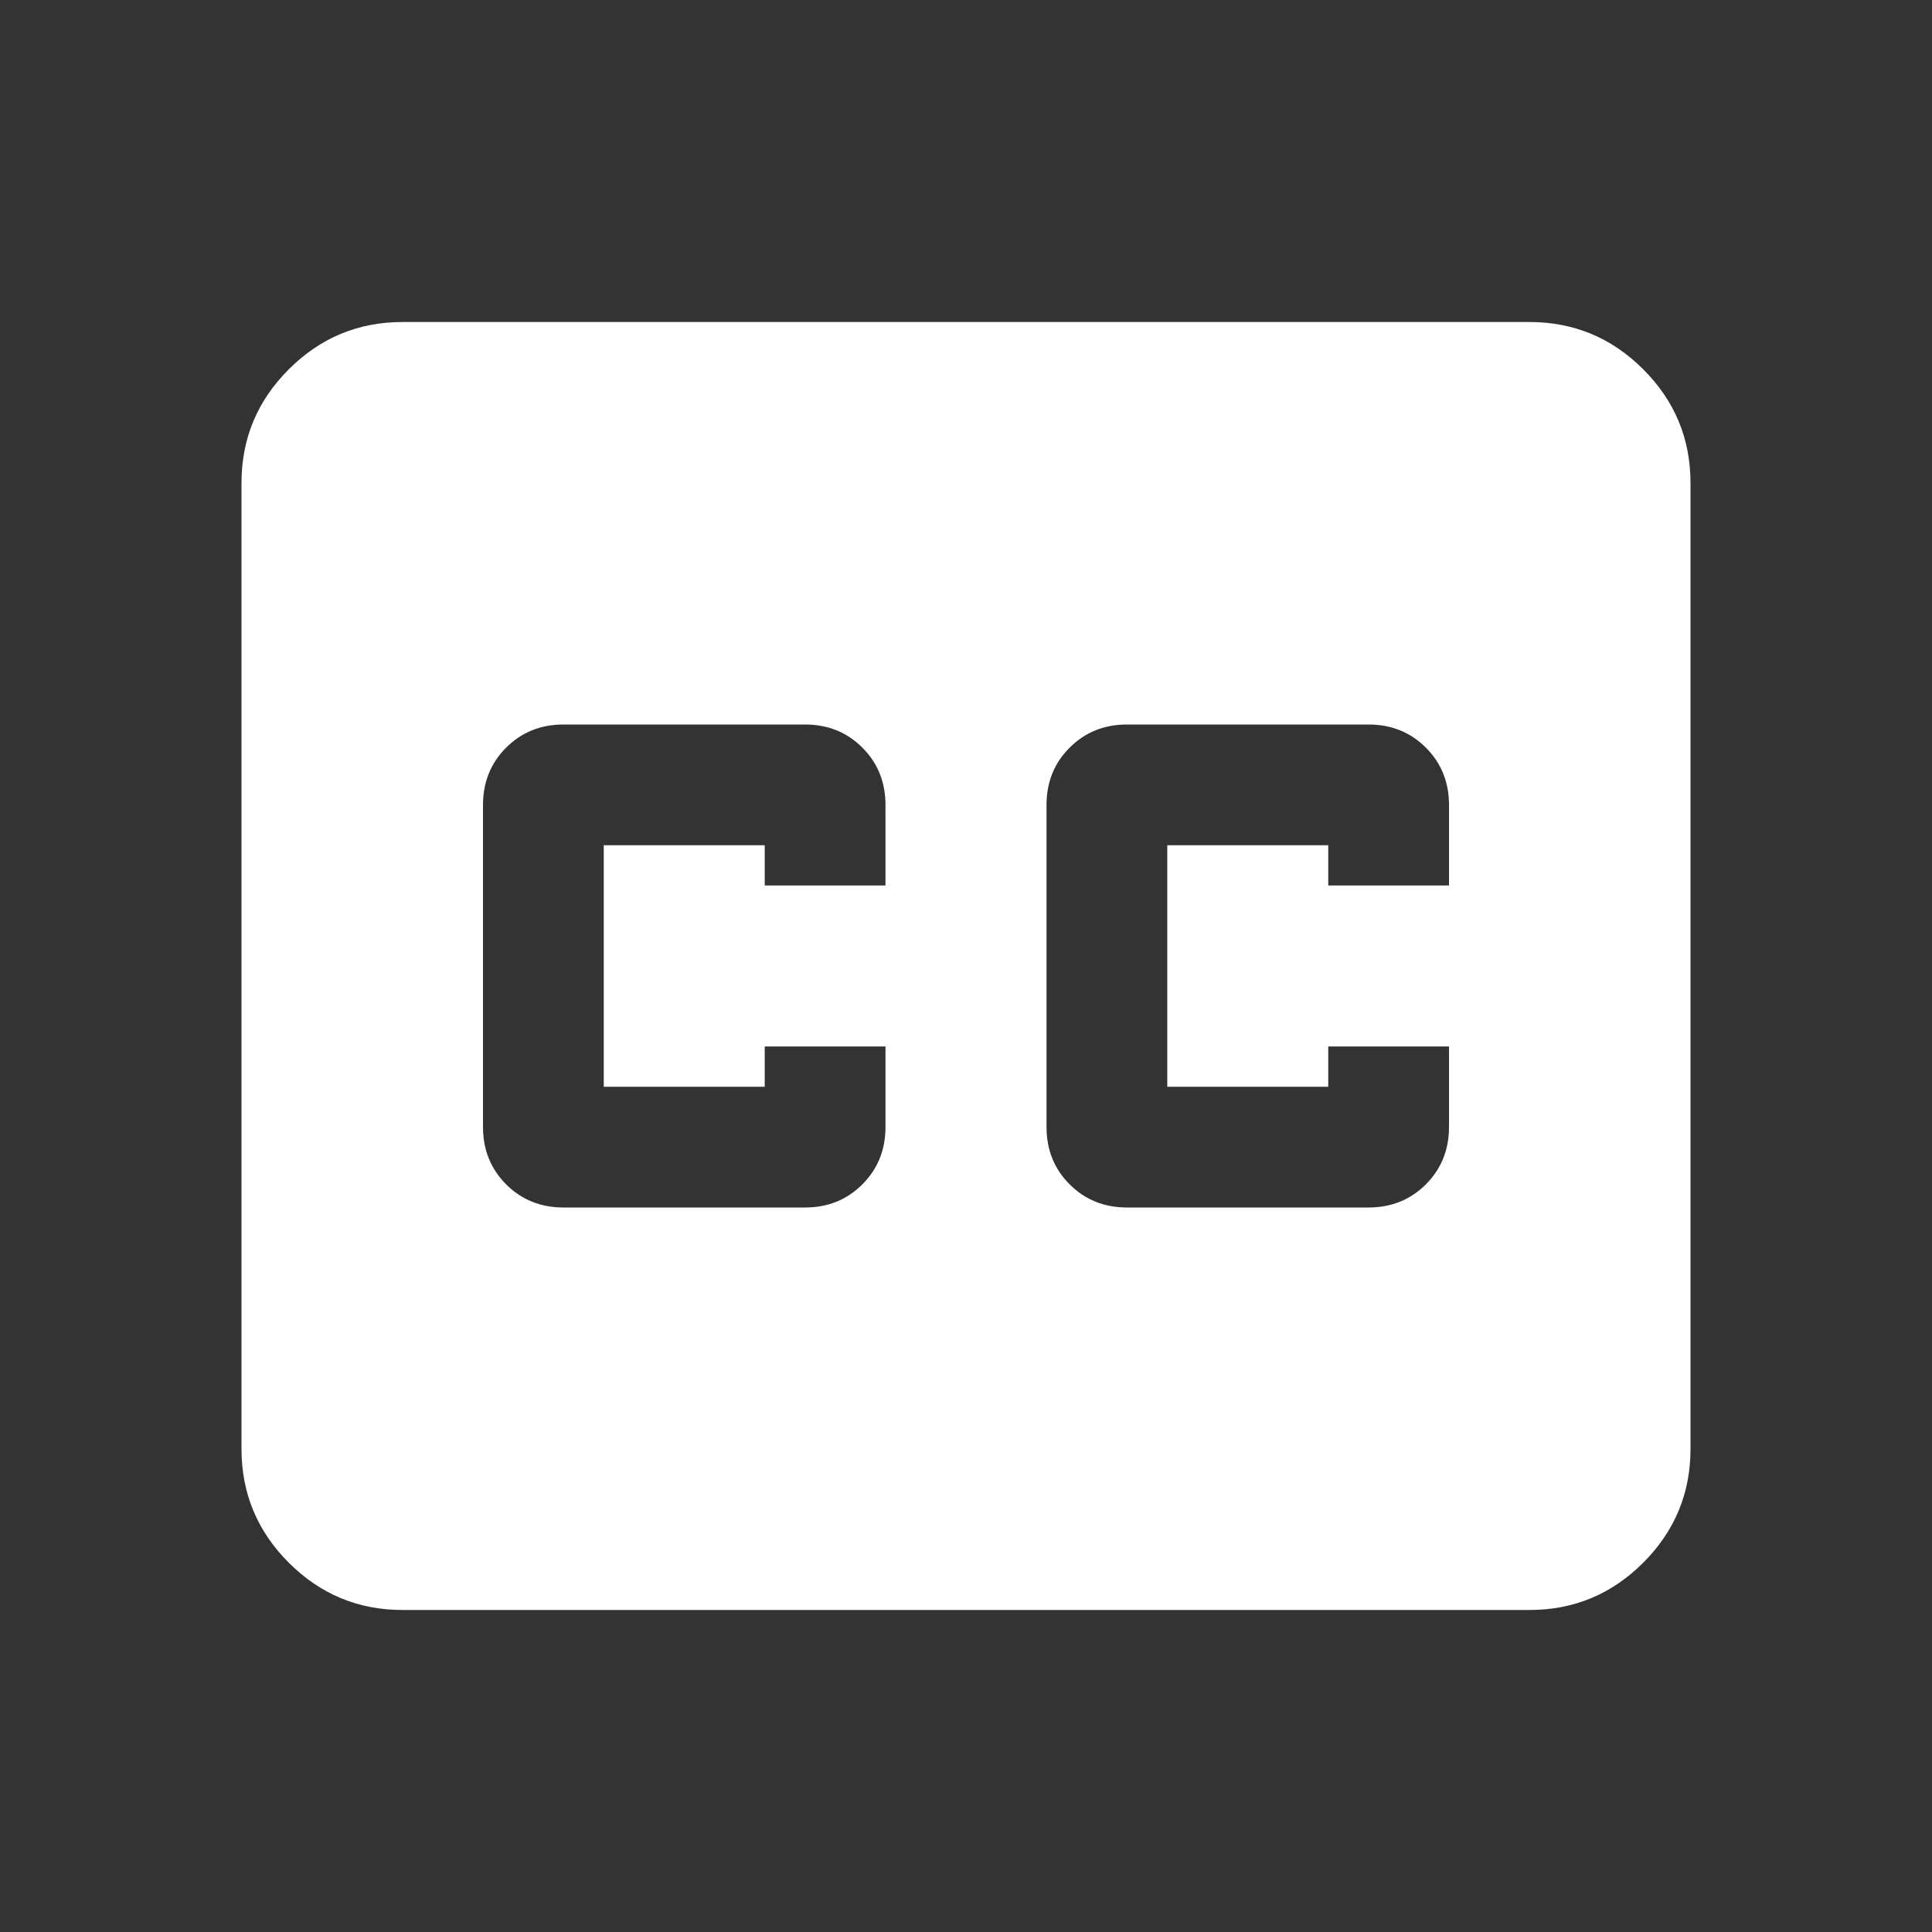 <svg width="40" height="40" viewBox="0 0 40 40" fill="none" xmlns="http://www.w3.org/2000/svg">
<rect x="0" y="0" width="40" height="40" fill="#333333" stroke="none"/>
<mask id="mask0_1427_5996" style="mask-type:alpha" maskUnits="userSpaceOnUse" x="0" y="0" width="40" height="40">
<rect width="40" height="40" fill="#D9D9D9"/>
</mask>
<g mask="url(#mask0_1427_5996)">
<path d="M8.333 33.333C7.417 33.333 6.632 33.007 5.979 32.354C5.326 31.701 5 30.916 5 30V10C5 9.083 5.326 8.298 5.979 7.646C6.632 6.993 7.417 6.667 8.333 6.667H31.667C32.583 6.667 33.368 6.993 34.021 7.646C34.674 8.298 35 9.083 35 10V30C35 30.916 34.674 31.701 34.021 32.354C33.368 33.007 32.583 33.333 31.667 33.333H8.333ZM11.667 25H16.667C17.139 25 17.535 24.84 17.854 24.521C18.174 24.201 18.333 23.805 18.333 23.333V21.666H15.833V22.5H12.5V17.5H15.833V18.333H18.333V16.666C18.333 16.194 18.174 15.798 17.854 15.479C17.535 15.16 17.139 15 16.667 15H11.667C11.194 15 10.799 15.16 10.479 15.479C10.16 15.798 10 16.194 10 16.666V23.333C10 23.805 10.16 24.201 10.479 24.521C10.799 24.84 11.194 25 11.667 25ZM23.333 25H28.333C28.806 25 29.201 24.84 29.521 24.521C29.84 24.201 30 23.805 30 23.333V21.666H27.5V22.5H24.167V17.5H27.5V18.333H30V16.666C30 16.194 29.84 15.798 29.521 15.479C29.201 15.16 28.806 15 28.333 15H23.333C22.861 15 22.465 15.16 22.146 15.479C21.826 15.798 21.667 16.194 21.667 16.666V23.333C21.667 23.805 21.826 24.201 22.146 24.521C22.465 24.84 22.861 25 23.333 25Z" fill="white"/>
</g>
</svg>
